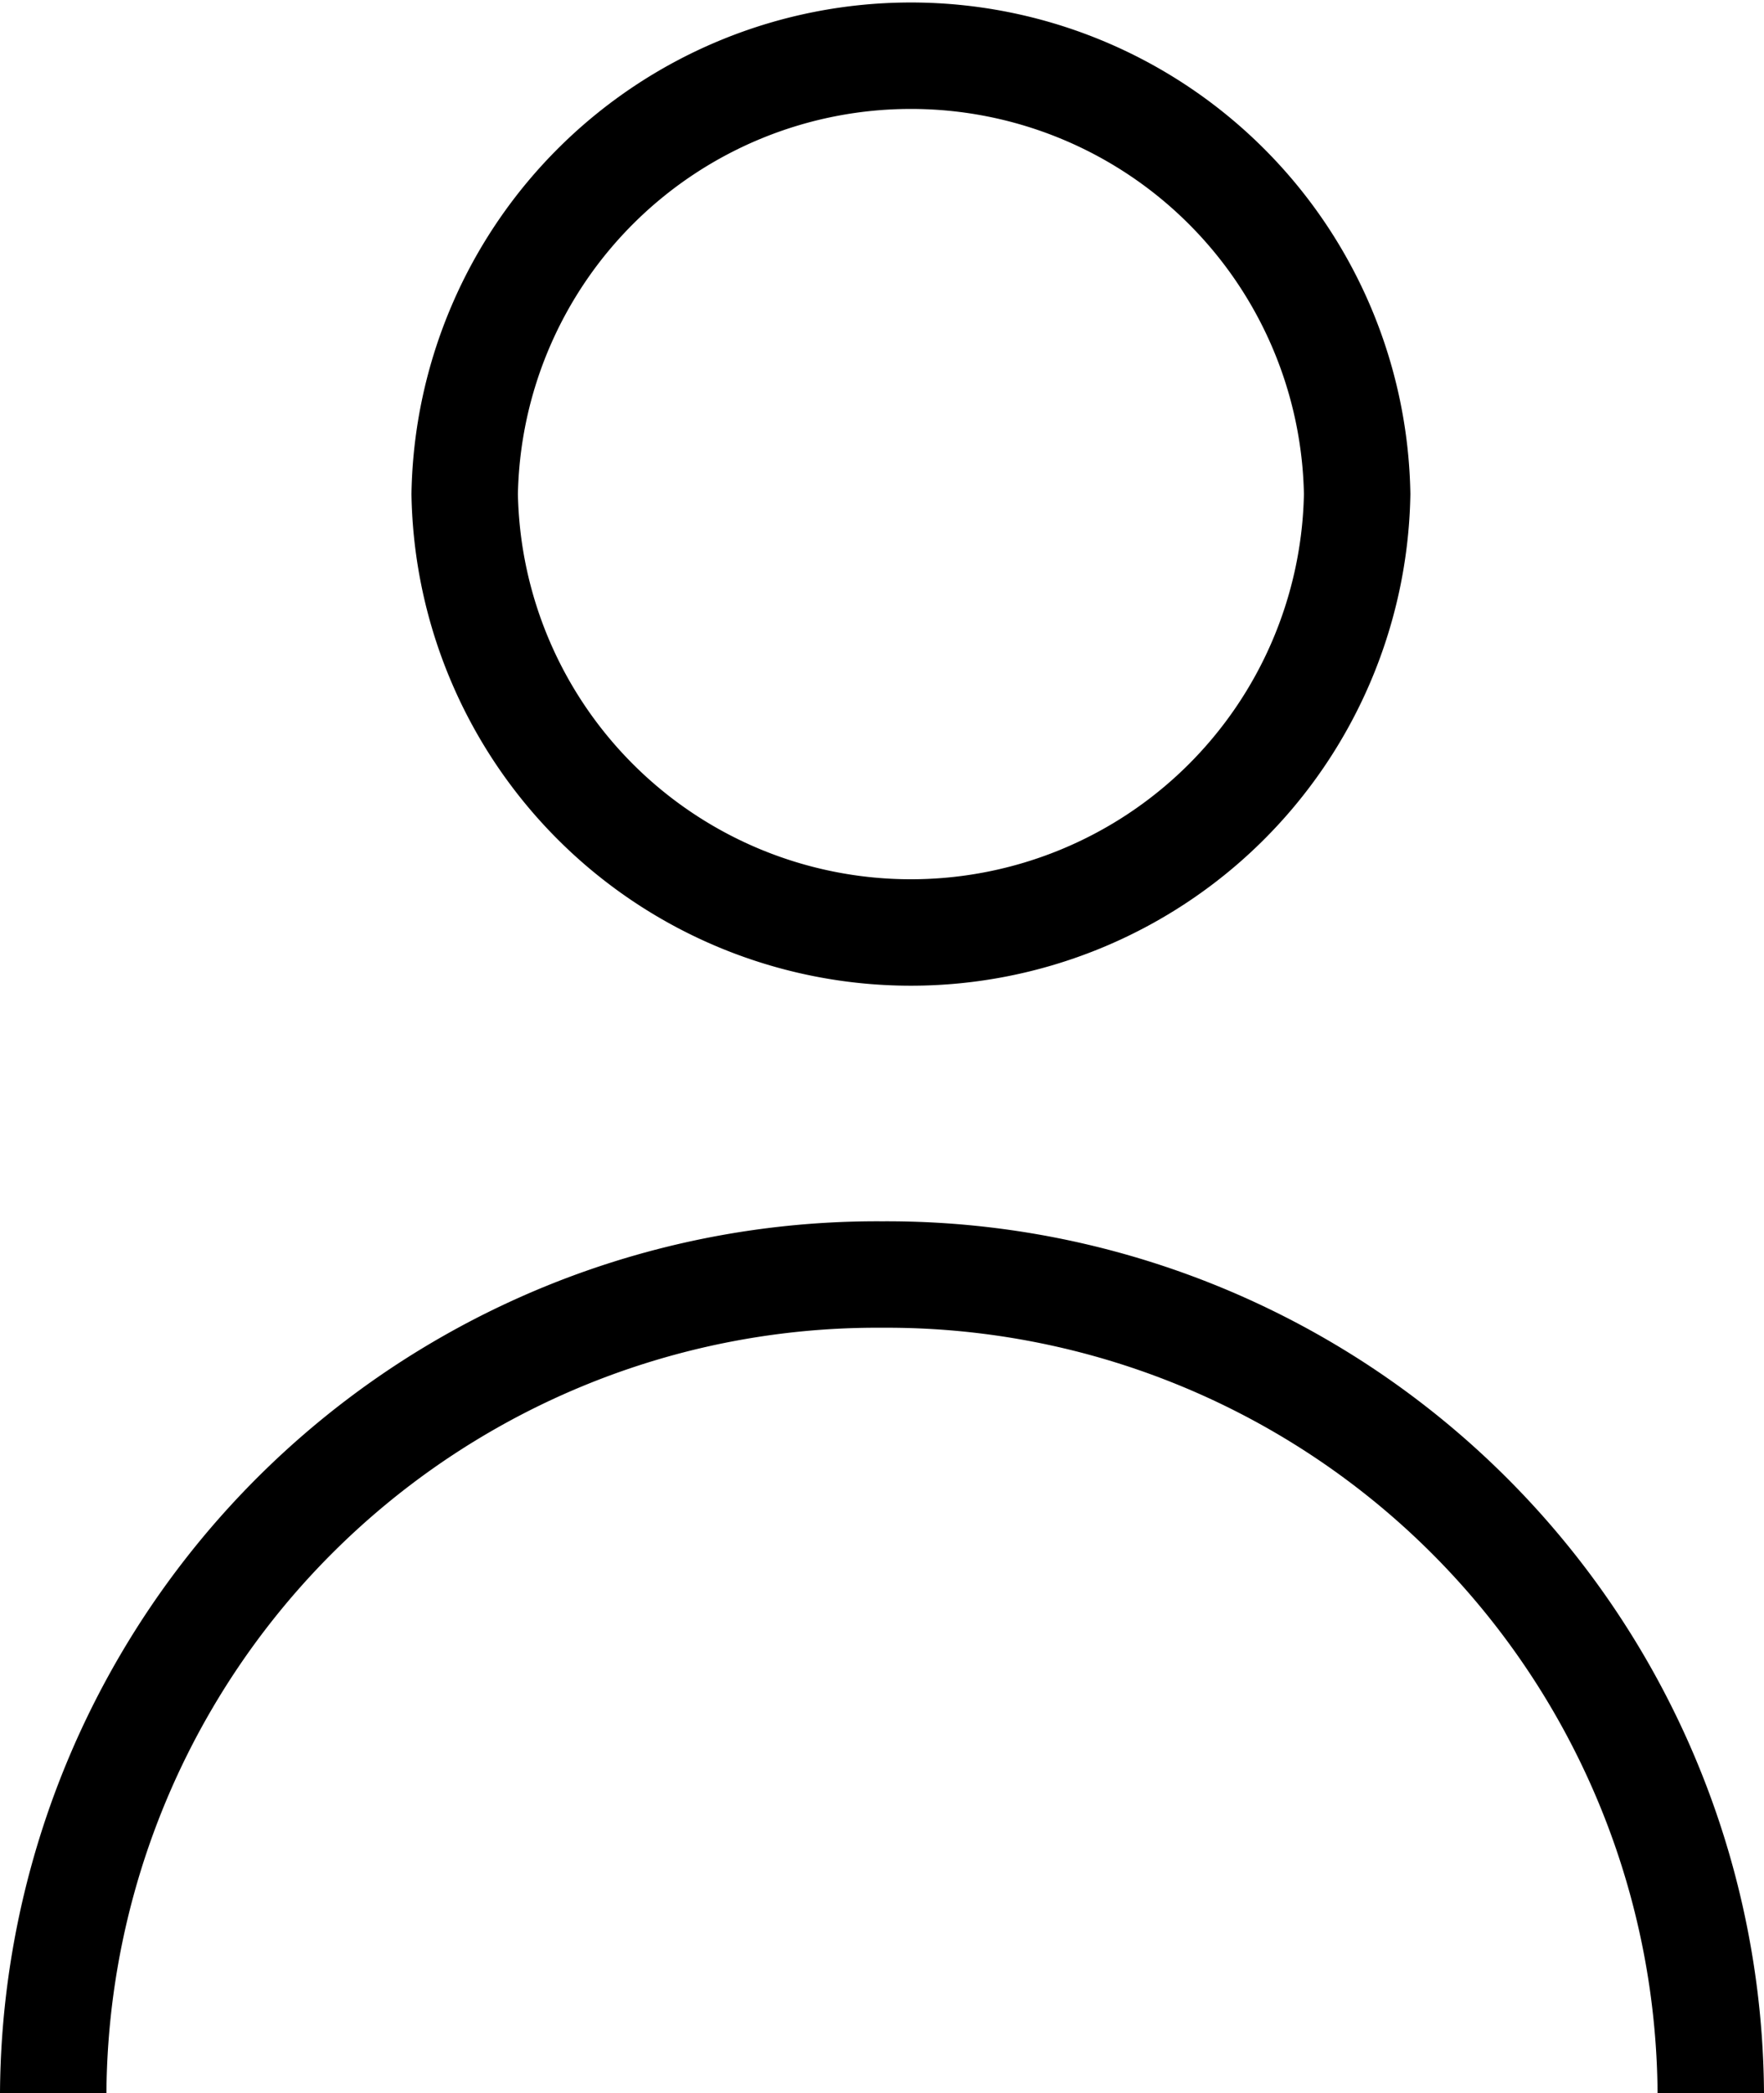 <svg xmlns="http://www.w3.org/2000/svg" width="24.861" height="29.5" viewBox="0 0 24.861 29.5">
  <path id="icon-user" d="M19.127,6.963a6.29,6.29,0,0,1-12.578,0,6.29,6.29,0,0,1,12.578,0ZM.75,29.5A11.608,11.608,0,0,1,12.43,17.961,11.611,11.611,0,0,1,24.111,29.5" fill="none" stroke="#000" stroke-width="1.5"/>
</svg>
